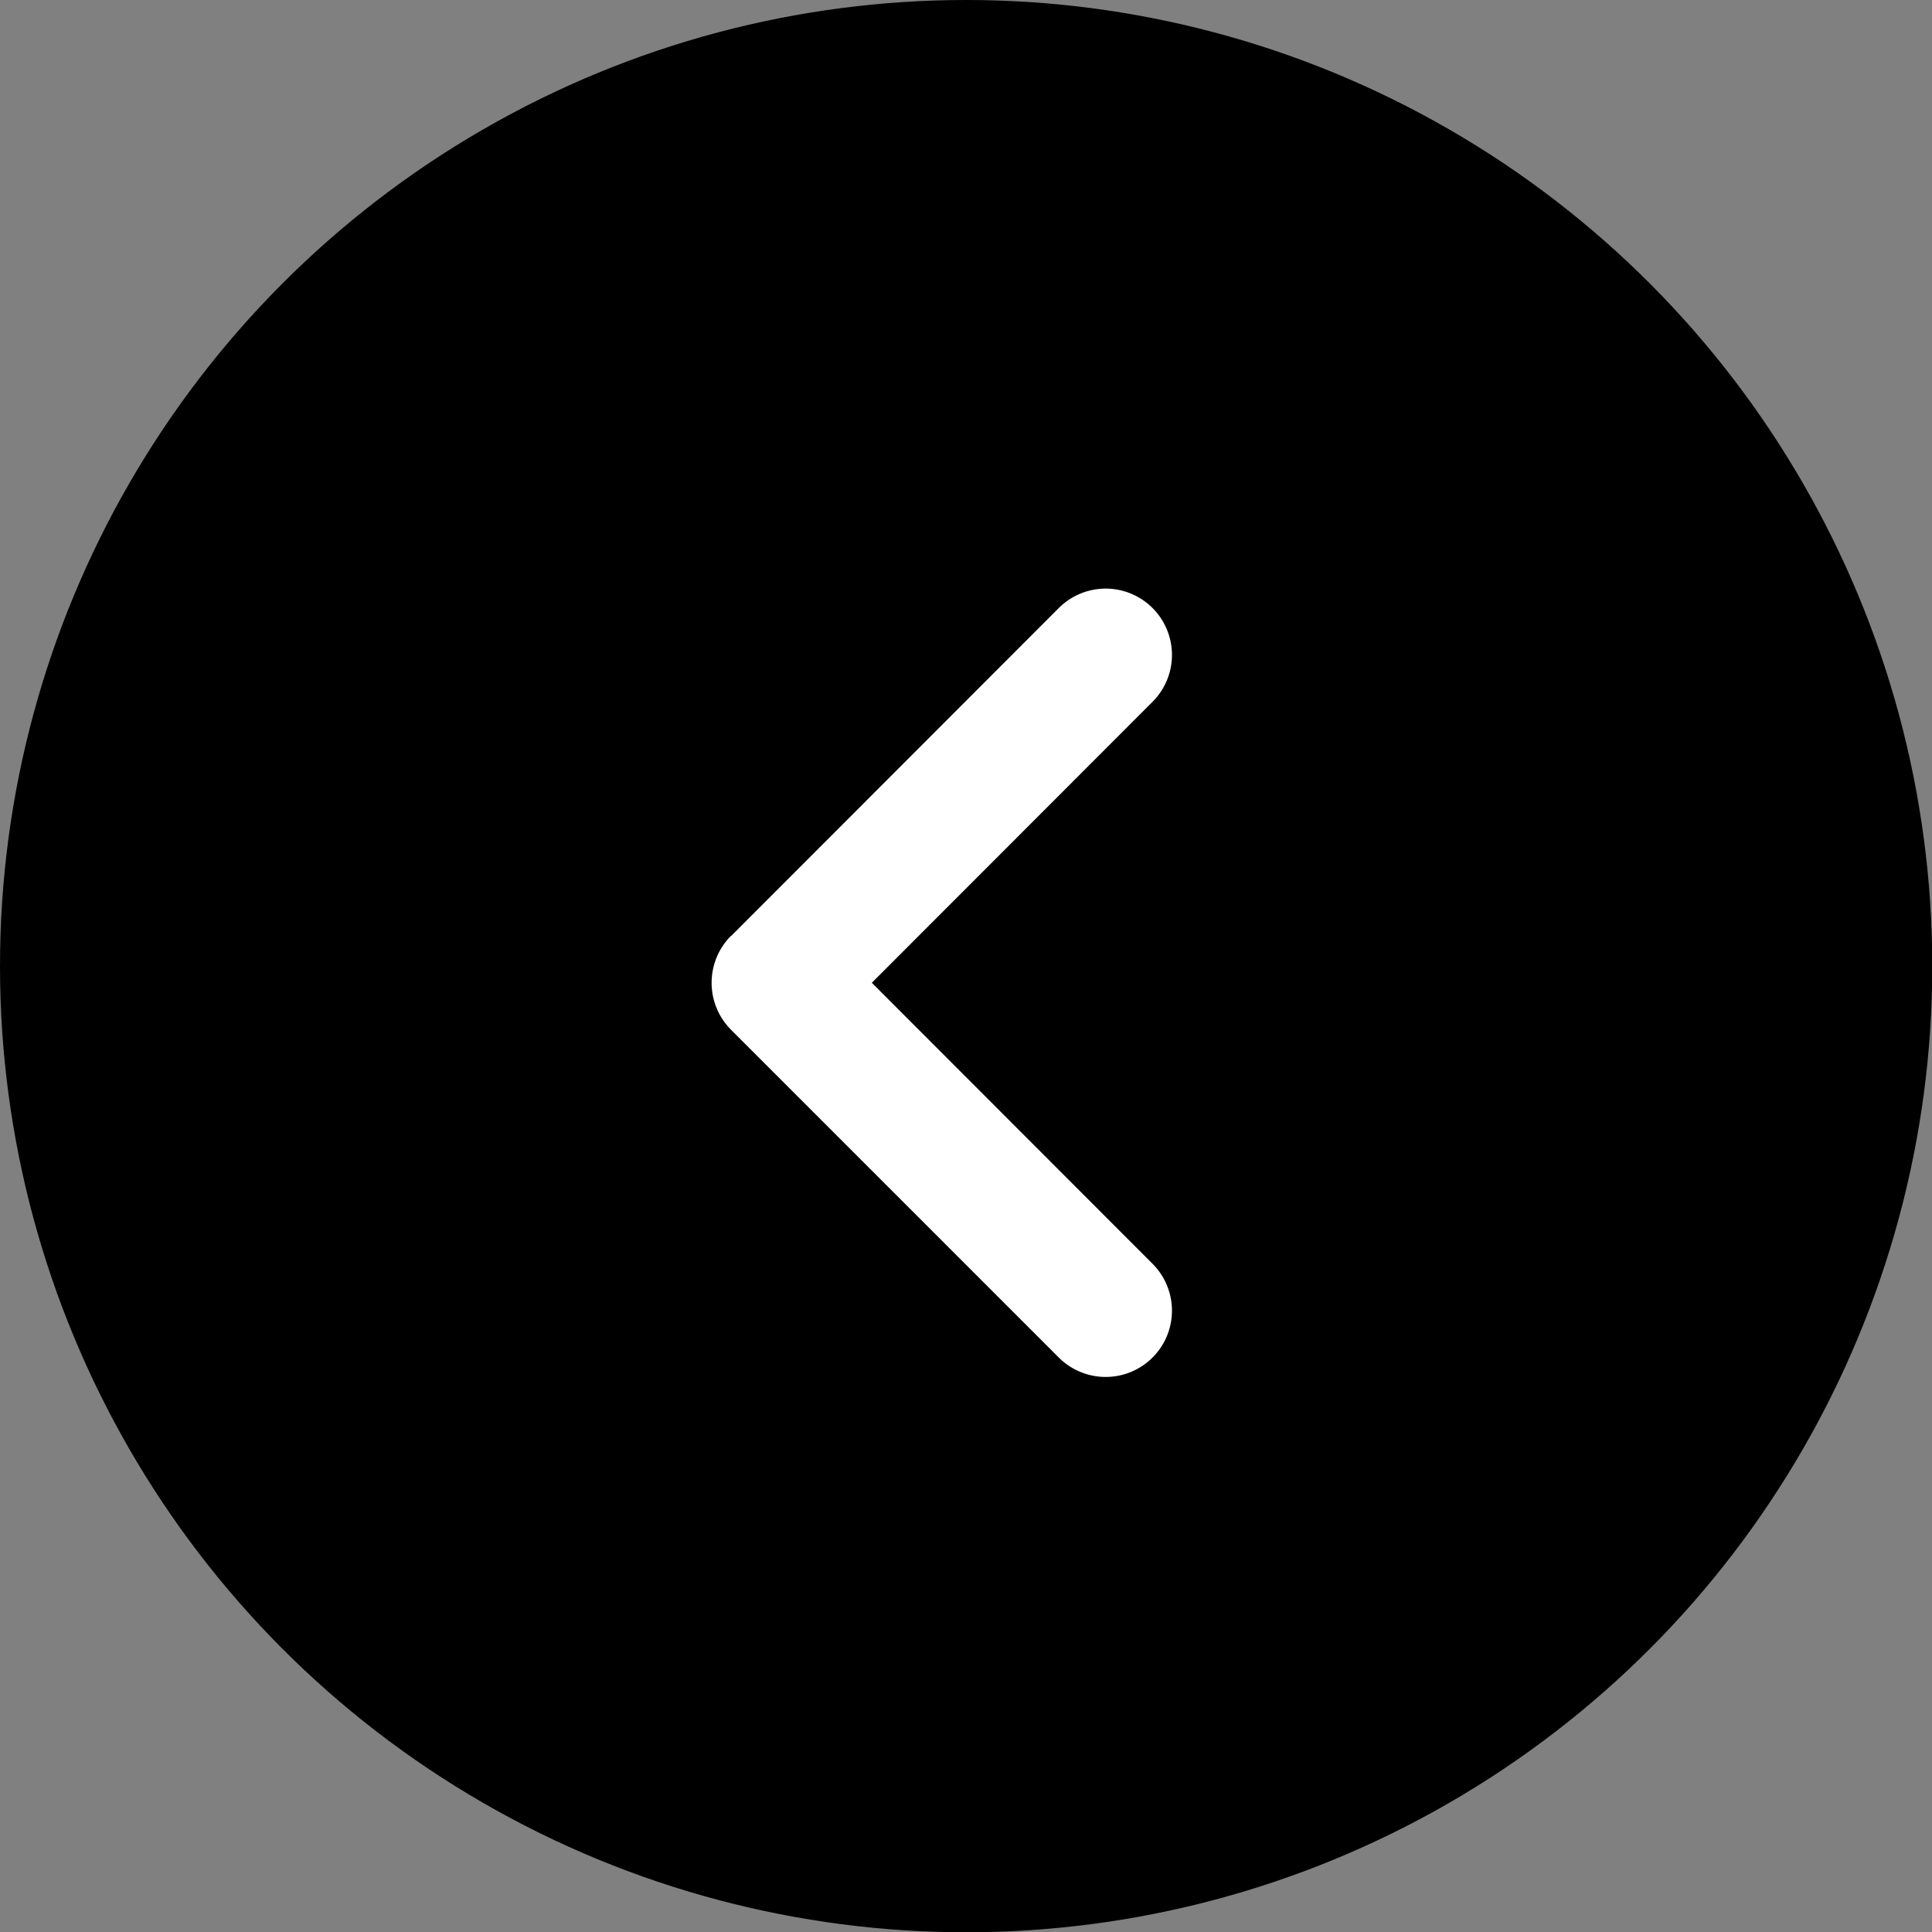 <svg xmlns="http://www.w3.org/2000/svg" viewBox="0 0 69.65 69.65"><rect x="0" y="0" width="69.65" height="69.65" fill="#808080" stroke="none"/><defs><style>.cls-1{fill:#fff;}</style></defs><g id="图层_2" data-name="图层 2"><g id="图层_1-2" data-name="图层 1"><circle cx="34.83" cy="34.83" r="34.83"/><path class="cls-1" d="M26.36,33.74h0L38.17,21.92a2.39,2.39,0,1,1,3.38,3.38L31.43,35.43,41.55,45.56a2.39,2.39,0,0,1-3.38,3.38L26.35,37.12a2.4,2.4,0,0,1,0-3.38Z"/></g></g></svg>